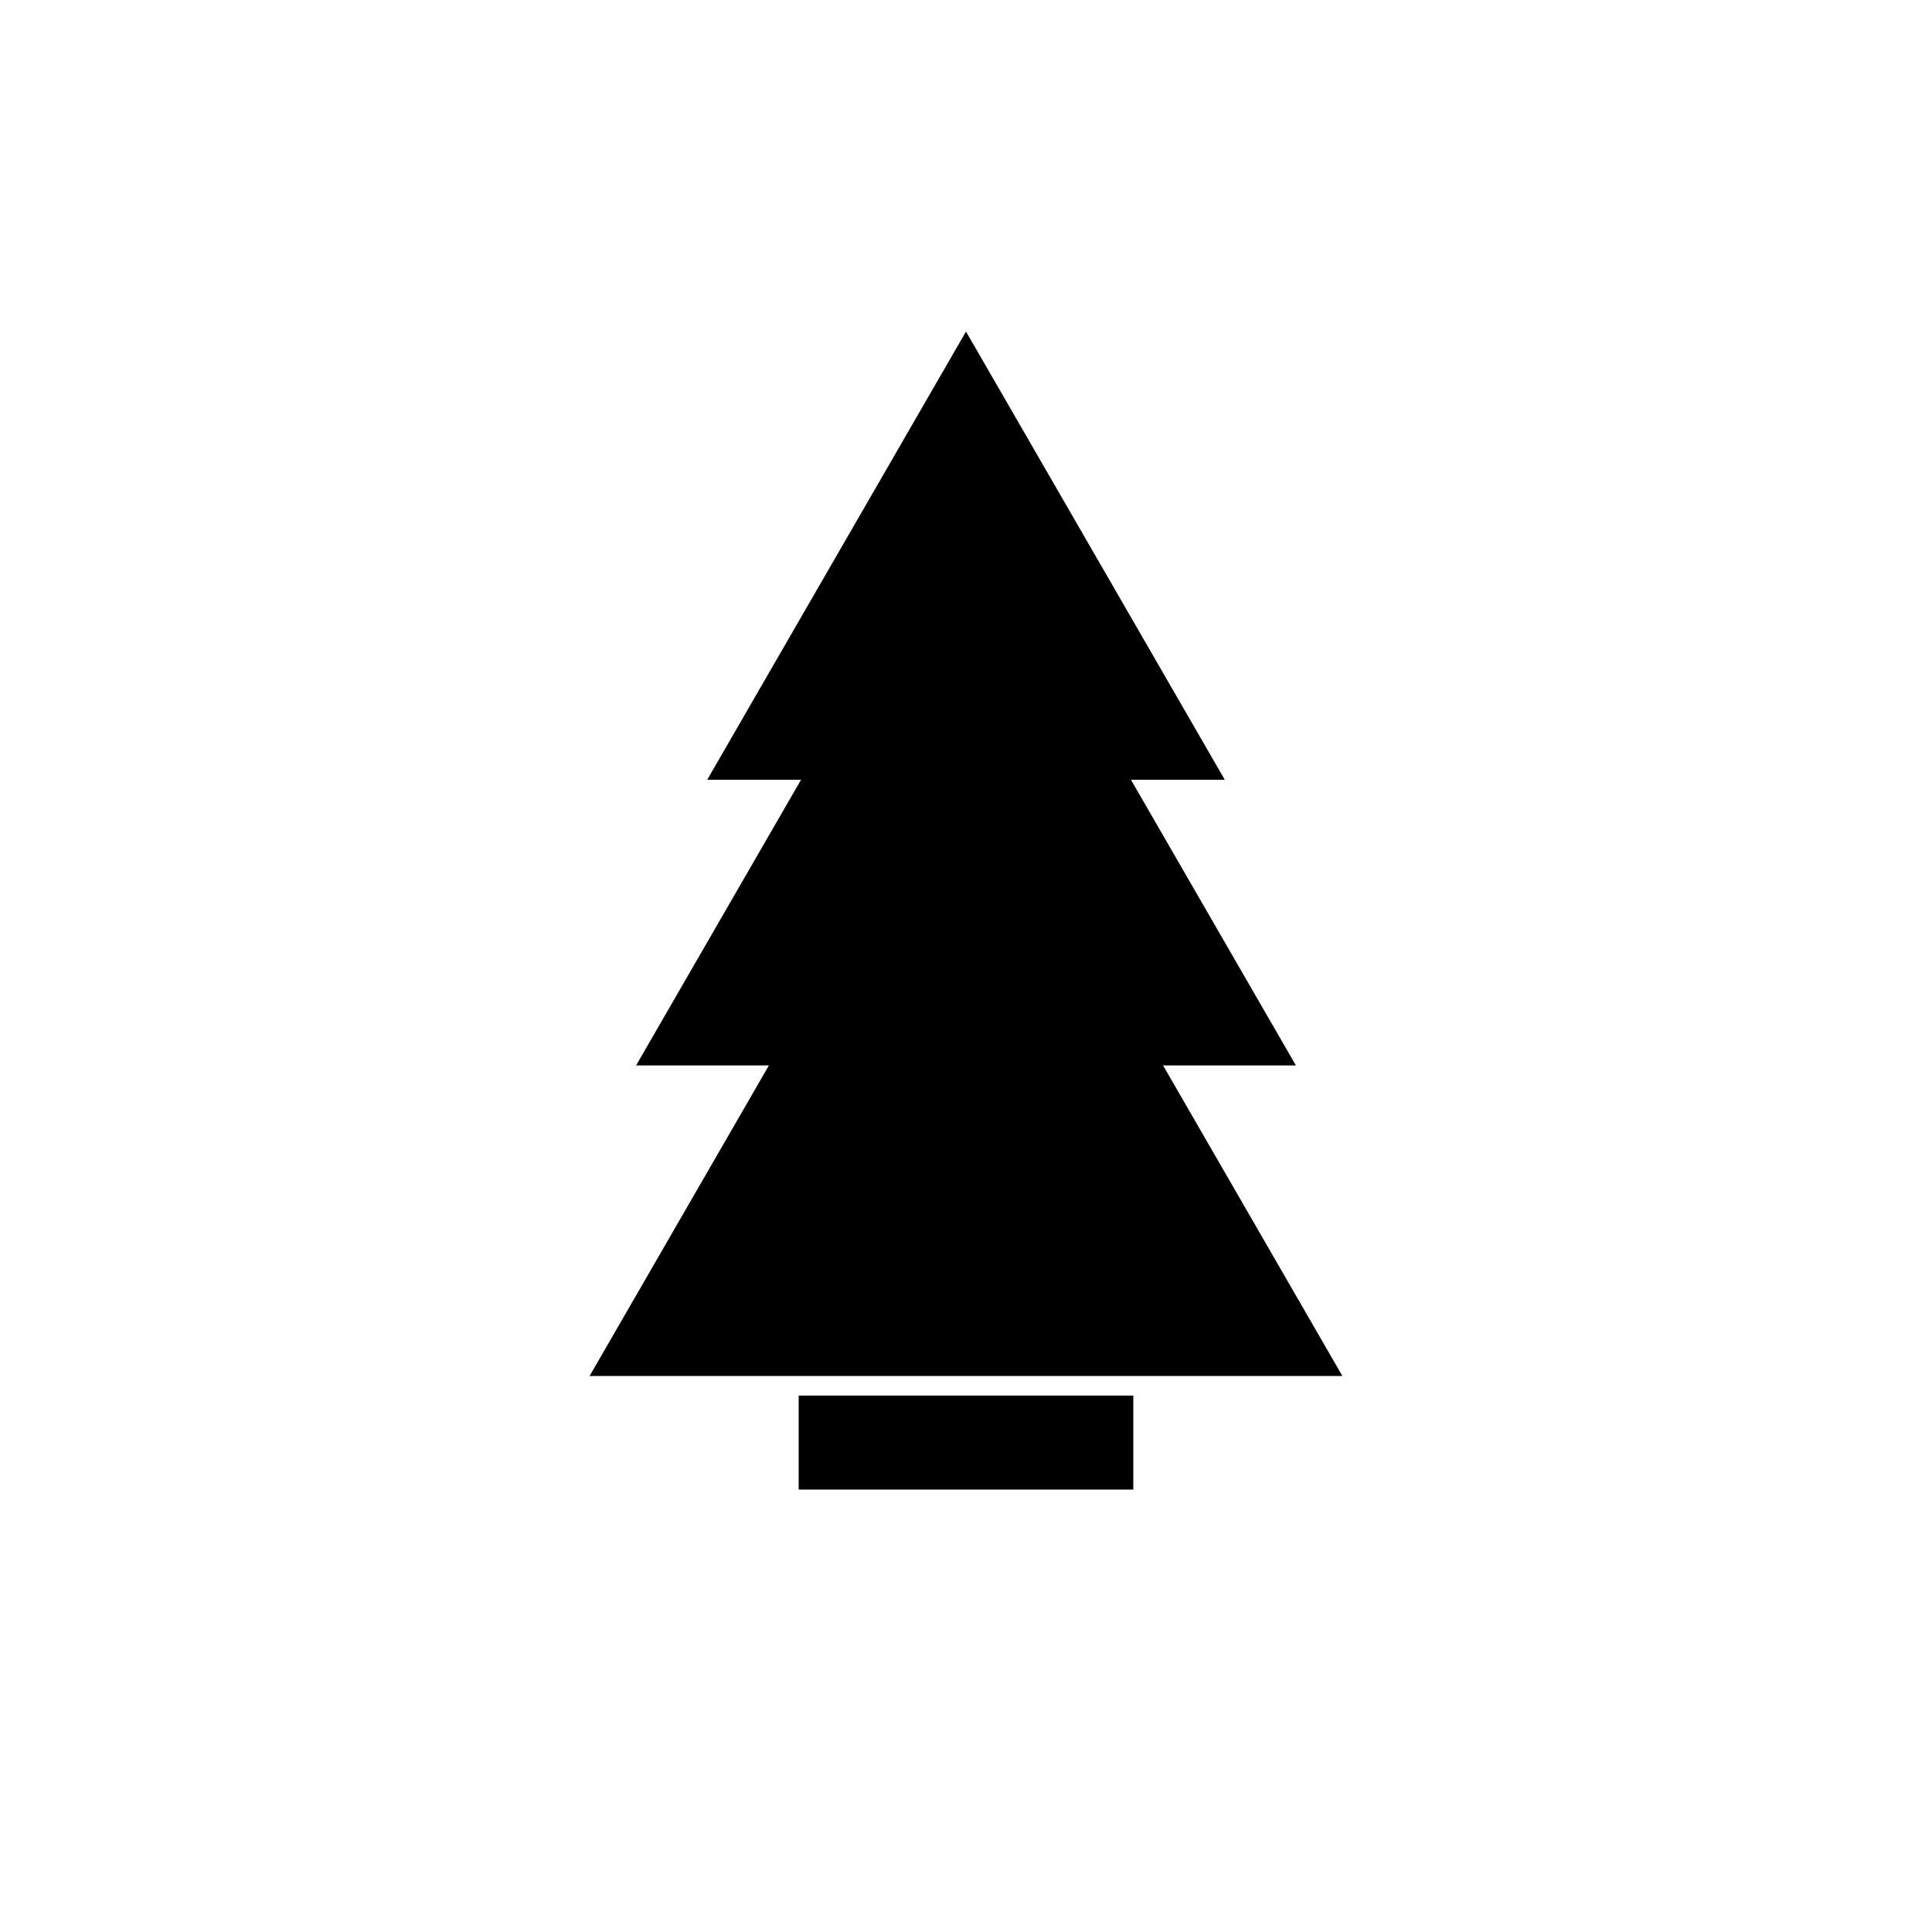 <?xml version="1.0" encoding="UTF-8"?>
<!-- Uploaded to: SVG Repo, www.svgrepo.com, Generator: SVG Repo Mixer Tools -->
<svg fill="#000000" width="800px" height="800px" version="1.1" viewBox="144 144 512 512" xmlns="http://www.w3.org/2000/svg">
 <g>
  <path d="m355.66 513.84h88.676v24.91h-88.676z"/>
  <path d="m400 508.66h99.75l-47.52-82.309h35.195l-43.715-75.711h24.863l-34.289-59.391-34.285-59.387-34.289 59.387-34.289 59.391h24.863l-43.715 75.711h35.195l-47.52 82.309z"/>
 </g>
</svg>